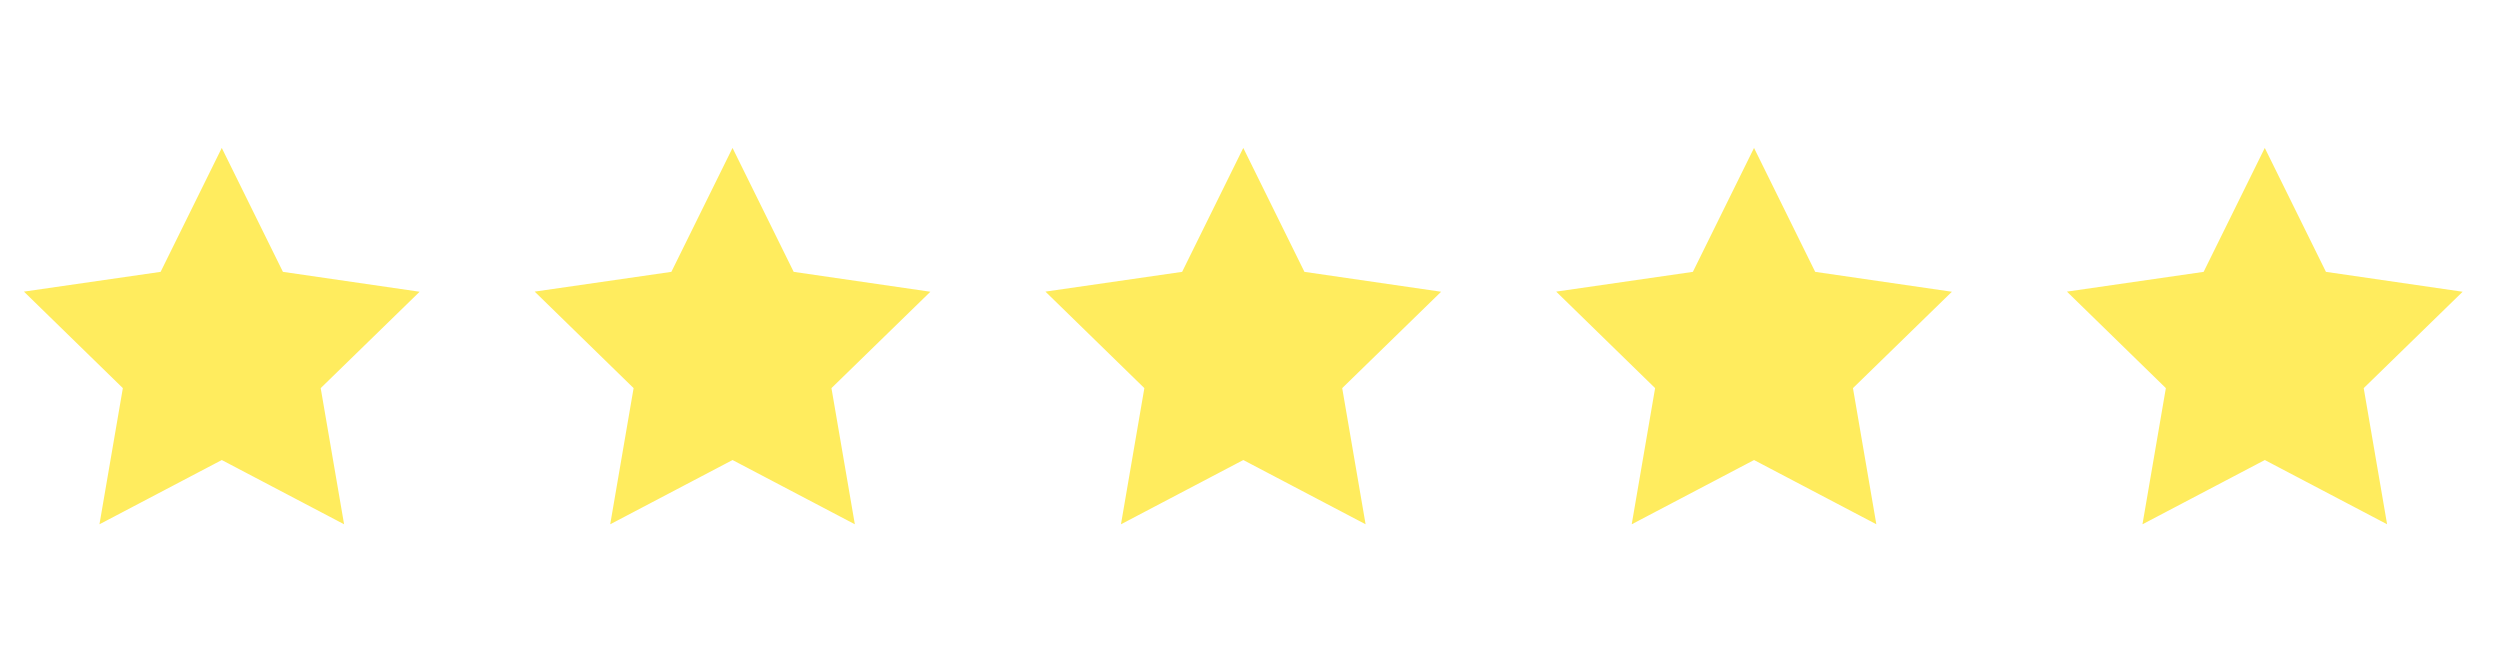<svg xmlns="http://www.w3.org/2000/svg" fill="none" viewBox="0 0 93 25" height="25" width="93">
<g clip-path="url(#clip0_1277_5395)">
<path fill="#FFEC5E" d="M8.25 5.503L5.975 10.113L0.89 10.848L4.57 14.438L3.7 19.503L8.25 17.113L12.8 19.503L11.93 14.438L15.61 10.853L10.525 10.113L8.25 5.503Z"></path>
</g>
<g clip-path="url(#clip1_1277_5395)">
<path fill="#FFEC5E" d="M27.25 5.503L24.975 10.113L19.89 10.848L23.57 14.438L22.7 19.503L27.25 17.113L31.8 19.503L30.93 14.438L34.61 10.853L29.525 10.113L27.25 5.503Z"></path>
</g>
<g clip-path="url(#clip2_1277_5395)">
<path fill="#FFEC5E" d="M46.25 5.503L43.975 10.113L38.89 10.848L42.57 14.438L41.7 19.503L46.25 17.113L50.8 19.503L49.93 14.438L53.61 10.853L48.525 10.113L46.25 5.503Z"></path>
</g>
<g clip-path="url(#clip3_1277_5395)">
<path fill="#FFEC5E" d="M65.25 5.503L62.975 10.113L57.89 10.848L61.57 14.438L60.7 19.503L65.25 17.113L69.8 19.503L68.93 14.438L72.61 10.853L67.525 10.113L65.25 5.503Z"></path>
</g>
<g clip-path="url(#clip4_1277_5395)">
<path fill="#FFEC5E" d="M84.25 5.503L81.975 10.113L76.89 10.848L80.57 14.438L79.7 19.503L84.25 17.113L88.8 19.503L87.93 14.438L91.61 10.853L86.525 10.113L84.25 5.503Z"></path>
</g>
<defs>
<clipPath id="clip0_1277_5395">
<rect transform="translate(0.25 4.503)" fill="white" height="16" width="16"></rect>
</clipPath>
<clipPath id="clip1_1277_5395">
<rect transform="translate(19.25 4.503)" fill="white" height="16" width="16"></rect>
</clipPath>
<clipPath id="clip2_1277_5395">
<rect transform="translate(38.25 4.503)" fill="white" height="16" width="16"></rect>
</clipPath>
<clipPath id="clip3_1277_5395">
<rect transform="translate(57.25 4.503)" fill="white" height="16" width="16"></rect>
</clipPath>
<clipPath id="clip4_1277_5395">
<rect transform="translate(76.25 4.503)" fill="white" height="16" width="16"></rect>
</clipPath>
</defs>
</svg>
